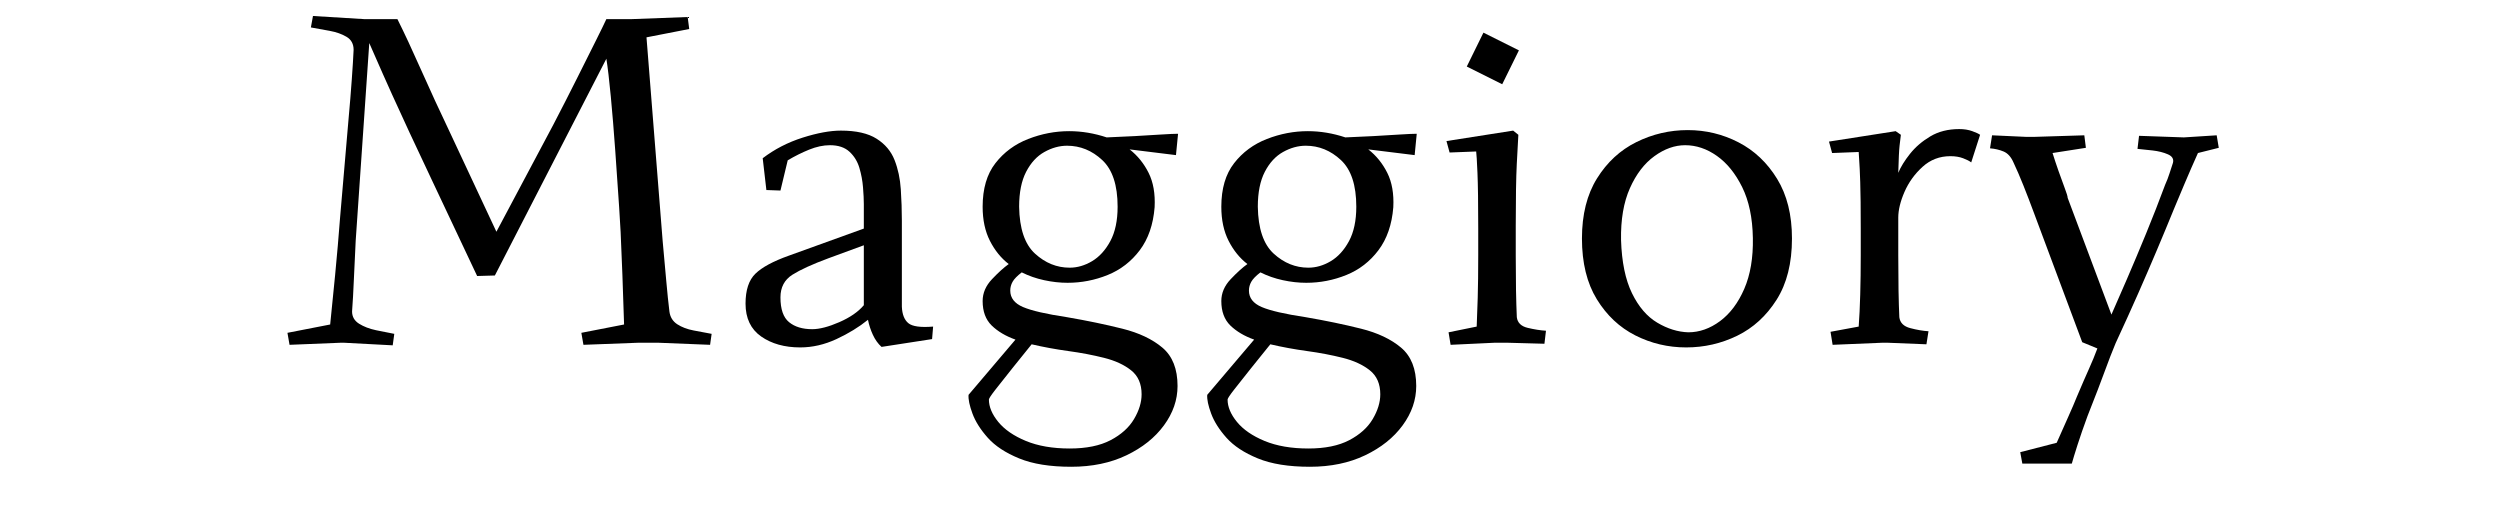 <svg xmlns="http://www.w3.org/2000/svg" xmlns:xlink="http://www.w3.org/1999/xlink" width="1420" zoomAndPan="magnify" viewBox="0 0 1065 226.5" height="302" preserveAspectRatio="xMidYMid meet" version="1.0"><defs><g/></defs><g fill="#000000" fill-opacity="1"><g transform="translate(118.233, 146)"><g><path d="M 166.938 -13.312 C 167.238 -10.945 168.348 -9.133 170.266 -7.875 C 172.191 -6.625 174.523 -5.738 177.266 -5.219 C 180.004 -4.695 182.555 -4.219 184.922 -3.781 L 184.266 0.891 L 162.062 0 L 153.844 0 L 130.312 0.891 L 129.422 -4.219 L 147.625 -7.766 C 147.477 -11.172 147.332 -15.461 147.188 -20.641 C 147.039 -25.828 146.816 -31.75 146.516 -38.406 C 146.367 -43.582 146.035 -50.055 145.516 -57.828 C 145.004 -65.598 144.453 -73.625 143.859 -81.906 C 143.266 -90.195 142.633 -97.859 141.969 -104.891 C 141.301 -111.922 140.672 -117.285 140.078 -120.984 L 92.578 -28.641 L 85.031 -28.422 C 82.219 -34.336 79.145 -40.848 75.812 -47.953 C 72.477 -55.055 69.109 -62.195 65.703 -69.375 C 62.305 -76.551 59.125 -83.32 56.156 -89.688 C 53.195 -96.051 50.719 -101.453 48.719 -105.891 C 46.727 -110.328 45.438 -113.211 44.844 -114.547 L 39.078 -127.656 L 33.297 -43.516 C 33.004 -37.742 32.742 -32.227 32.516 -26.969 C 32.297 -21.719 32.039 -17.164 31.75 -13.312 C 31.75 -11.094 32.742 -9.352 34.734 -8.094 C 36.734 -6.844 39.141 -5.922 41.953 -5.328 C 44.766 -4.734 47.359 -4.219 49.734 -3.781 L 49.062 1.109 L 28.188 0 L 27.078 0 L 5.109 0.891 L 4.219 -4.219 L 22.422 -7.766 C 23.016 -13.391 23.719 -20.422 24.531 -28.859 C 25.344 -37.297 26.047 -45.438 26.641 -53.281 L 30.188 -94.578 C 30.781 -101.086 31.258 -106.93 31.625 -112.109 C 32 -117.285 32.258 -121.504 32.406 -124.766 C 32.406 -127.273 31.406 -129.125 29.406 -130.312 C 27.414 -131.5 25.016 -132.348 22.203 -132.859 C 19.391 -133.379 16.723 -133.863 14.203 -134.312 L 15.094 -139.188 L 36.859 -137.859 L 51.062 -137.859 C 54.02 -131.941 57.383 -124.727 61.156 -116.219 C 64.938 -107.707 69.117 -98.641 73.703 -89.016 L 93.234 -47.281 L 117.438 -92.797 C 121.133 -99.898 124.535 -106.555 127.641 -112.766 C 130.754 -118.984 133.422 -124.312 135.641 -128.75 C 137.859 -133.195 139.336 -136.234 140.078 -137.859 L 150.953 -137.859 L 174.719 -138.75 L 175.375 -133.641 L 157.172 -130.094 L 164.062 -43.297 C 164.656 -36.93 165.172 -31.227 165.609 -26.188 C 166.055 -21.156 166.5 -16.863 166.938 -13.312 Z M 166.938 -13.312 "/></g></g></g><g fill="#000000" fill-opacity="1"><g transform="translate(307.381, 146)"><g><path d="M 76.812 -15.312 C 76.957 -12.062 77.879 -9.734 79.578 -8.328 C 81.285 -6.922 84.801 -6.438 90.125 -6.875 L 89.688 -1.547 L 68.156 1.781 C 66.676 0.445 65.453 -1.254 64.484 -3.328 C 63.523 -5.398 62.82 -7.547 62.375 -9.766 C 58.531 -6.66 54.055 -3.922 48.953 -1.547 C 43.848 0.816 38.703 2 33.516 2 C 26.859 2 21.312 0.445 16.875 -2.656 C 12.438 -5.77 10.219 -10.438 10.219 -16.656 C 10.219 -22.426 11.617 -26.676 14.422 -29.406 C 17.234 -32.145 21.973 -34.703 28.641 -37.078 L 60.609 -48.625 L 60.609 -59.047 C 60.609 -60.973 60.492 -63.344 60.266 -66.156 C 60.047 -68.969 59.531 -71.742 58.719 -74.484 C 57.906 -77.223 56.5 -79.516 54.5 -81.359 C 52.5 -83.211 49.723 -84.141 46.172 -84.141 C 43.359 -84.141 40.398 -83.508 37.297 -82.25 C 34.191 -80.988 31.156 -79.473 28.188 -77.703 L 25.094 -64.828 L 19.094 -65.047 L 17.531 -78.594 C 22.57 -82.438 28.234 -85.359 34.516 -87.359 C 40.805 -89.359 46.25 -90.359 50.844 -90.359 C 57.352 -90.359 62.422 -89.207 66.047 -86.906 C 69.672 -84.613 72.223 -81.582 73.703 -77.812 C 75.18 -74.039 76.066 -69.895 76.359 -65.375 C 76.66 -60.863 76.812 -56.391 76.812 -51.953 Z M 60.609 -15.984 L 60.609 -41.516 L 45.516 -35.969 C 38.703 -33.445 33.594 -31.113 30.188 -28.969 C 26.789 -26.82 25.094 -23.602 25.094 -19.312 C 25.094 -14.281 26.312 -10.766 28.75 -8.766 C 31.188 -6.766 34.477 -5.766 38.625 -5.766 C 41.738 -5.766 45.586 -6.766 50.172 -8.766 C 54.754 -10.766 58.234 -13.172 60.609 -15.984 Z M 60.609 -15.984 "/></g></g></g><g fill="#000000" fill-opacity="1"><g transform="translate(404.619, 146)"><g><path d="M 49.953 -10.875 C 58.535 -9.395 66.379 -7.766 73.484 -5.984 C 80.586 -4.211 86.285 -1.516 90.578 2.109 C 94.867 5.734 97.016 11.172 97.016 18.422 C 97.016 24.348 95.086 29.938 91.234 35.188 C 87.391 40.438 82.062 44.691 75.25 47.953 C 68.445 51.211 60.602 52.844 51.719 52.844 C 42.695 52.844 35.301 51.656 29.531 49.281 C 23.758 46.914 19.316 43.992 16.203 40.516 C 13.098 37.035 10.914 33.594 9.656 30.188 C 8.395 26.789 7.836 24.129 7.984 22.203 L 27.969 -1.328 C 23.82 -2.805 20.453 -4.801 17.859 -7.312 C 15.273 -9.832 13.984 -13.316 13.984 -17.766 C 13.984 -21.16 15.316 -24.266 17.984 -27.078 C 20.648 -29.891 23.02 -32.035 25.094 -33.516 C 21.832 -36.035 19.164 -39.328 17.094 -43.391 C 15.02 -47.461 13.984 -52.312 13.984 -57.938 C 13.984 -65.633 15.797 -71.812 19.422 -76.469 C 23.047 -81.133 27.707 -84.578 33.406 -86.797 C 39.102 -89.016 44.914 -90.125 50.844 -90.125 C 56.164 -90.125 61.492 -89.238 66.828 -87.469 C 70.672 -87.613 74.625 -87.797 78.688 -88.016 C 82.758 -88.242 86.5 -88.469 89.906 -88.688 C 93.312 -88.906 95.754 -89.016 97.234 -89.016 L 96.344 -79.922 L 76.594 -82.359 C 80 -79.691 82.695 -76.359 84.688 -72.359 C 86.688 -68.367 87.539 -63.488 87.25 -57.719 C 86.656 -50.32 84.547 -44.219 80.922 -39.406 C 77.297 -34.594 72.742 -31.078 67.266 -28.859 C 61.785 -26.641 56.086 -25.531 50.172 -25.531 C 46.91 -25.531 43.578 -25.898 40.172 -26.641 C 36.773 -27.379 33.598 -28.488 30.641 -29.969 C 28.711 -28.488 27.414 -27.156 26.75 -25.969 C 26.082 -24.789 25.75 -23.535 25.75 -22.203 C 25.75 -19.086 27.562 -16.754 31.188 -15.203 C 34.812 -13.648 41.066 -12.207 49.953 -10.875 Z M 49.953 -83.922 C 46.691 -83.922 43.469 -83.031 40.281 -81.25 C 37.102 -79.477 34.516 -76.664 32.516 -72.812 C 30.523 -68.969 29.531 -64.008 29.531 -57.938 C 29.676 -48.613 31.93 -41.953 36.297 -37.953 C 40.66 -33.961 45.582 -31.969 51.062 -31.969 C 54.312 -31.969 57.488 -32.891 60.594 -34.734 C 63.707 -36.586 66.301 -39.438 68.375 -43.281 C 70.445 -47.133 71.484 -52.02 71.484 -57.938 C 71.484 -67.113 69.301 -73.738 64.938 -77.812 C 60.57 -81.883 55.578 -83.922 49.953 -83.922 Z M 51.062 45.062 C 58.164 45.062 63.973 43.879 68.484 41.516 C 73.004 39.148 76.336 36.148 78.484 32.516 C 80.629 28.891 81.703 25.379 81.703 21.984 C 81.703 17.535 80.219 14.129 77.25 11.766 C 74.289 9.398 70.441 7.625 65.703 6.438 C 60.973 5.25 55.906 4.285 50.5 3.547 C 45.102 2.805 39.891 1.848 34.859 0.672 C 32.191 3.922 29.453 7.32 26.641 10.875 C 23.828 14.426 21.457 17.422 19.531 19.859 C 17.613 22.305 16.656 23.754 16.656 24.203 C 16.656 27.305 17.984 30.484 20.641 33.734 C 23.305 36.992 27.227 39.695 32.406 41.844 C 37.594 43.988 43.812 45.062 51.062 45.062 Z M 51.062 45.062 "/></g></g></g><g fill="#000000" fill-opacity="1"><g transform="translate(506.298, 146)"><g><path d="M 49.953 -10.875 C 58.535 -9.395 66.379 -7.766 73.484 -5.984 C 80.586 -4.211 86.285 -1.516 90.578 2.109 C 94.867 5.734 97.016 11.172 97.016 18.422 C 97.016 24.348 95.086 29.938 91.234 35.188 C 87.391 40.438 82.062 44.691 75.25 47.953 C 68.445 51.211 60.602 52.844 51.719 52.844 C 42.695 52.844 35.301 51.656 29.531 49.281 C 23.758 46.914 19.316 43.992 16.203 40.516 C 13.098 37.035 10.914 33.594 9.656 30.188 C 8.395 26.789 7.836 24.129 7.984 22.203 L 27.969 -1.328 C 23.82 -2.805 20.453 -4.801 17.859 -7.312 C 15.273 -9.832 13.984 -13.316 13.984 -17.766 C 13.984 -21.16 15.316 -24.266 17.984 -27.078 C 20.648 -29.891 23.02 -32.035 25.094 -33.516 C 21.832 -36.035 19.164 -39.328 17.094 -43.391 C 15.02 -47.461 13.984 -52.312 13.984 -57.938 C 13.984 -65.633 15.797 -71.812 19.422 -76.469 C 23.047 -81.133 27.707 -84.578 33.406 -86.797 C 39.102 -89.016 44.914 -90.125 50.844 -90.125 C 56.164 -90.125 61.492 -89.238 66.828 -87.469 C 70.672 -87.613 74.625 -87.797 78.688 -88.016 C 82.758 -88.242 86.5 -88.469 89.906 -88.688 C 93.312 -88.906 95.754 -89.016 97.234 -89.016 L 96.344 -79.922 L 76.594 -82.359 C 80 -79.691 82.695 -76.359 84.688 -72.359 C 86.688 -68.367 87.539 -63.488 87.25 -57.719 C 86.656 -50.32 84.547 -44.219 80.922 -39.406 C 77.297 -34.594 72.742 -31.078 67.266 -28.859 C 61.785 -26.641 56.086 -25.531 50.172 -25.531 C 46.91 -25.531 43.578 -25.898 40.172 -26.641 C 36.773 -27.379 33.598 -28.488 30.641 -29.969 C 28.711 -28.488 27.414 -27.156 26.75 -25.969 C 26.082 -24.789 25.75 -23.535 25.75 -22.203 C 25.75 -19.086 27.562 -16.754 31.188 -15.203 C 34.812 -13.648 41.066 -12.207 49.953 -10.875 Z M 49.953 -83.922 C 46.691 -83.922 43.469 -83.031 40.281 -81.25 C 37.102 -79.477 34.516 -76.664 32.516 -72.812 C 30.523 -68.969 29.531 -64.008 29.531 -57.938 C 29.676 -48.613 31.93 -41.953 36.297 -37.953 C 40.66 -33.961 45.582 -31.969 51.062 -31.969 C 54.312 -31.969 57.488 -32.891 60.594 -34.734 C 63.707 -36.586 66.301 -39.438 68.375 -43.281 C 70.445 -47.133 71.484 -52.02 71.484 -57.938 C 71.484 -67.113 69.301 -73.738 64.938 -77.812 C 60.57 -81.883 55.578 -83.922 49.953 -83.922 Z M 51.062 45.062 C 58.164 45.062 63.973 43.879 68.484 41.516 C 73.004 39.148 76.336 36.148 78.484 32.516 C 80.629 28.891 81.703 25.379 81.703 21.984 C 81.703 17.535 80.219 14.129 77.25 11.766 C 74.289 9.398 70.441 7.625 65.703 6.438 C 60.973 5.25 55.906 4.285 50.5 3.547 C 45.102 2.805 39.891 1.848 34.859 0.672 C 32.191 3.922 29.453 7.32 26.641 10.875 C 23.828 14.426 21.457 17.422 19.531 19.859 C 17.613 22.305 16.656 23.754 16.656 24.203 C 16.656 27.305 17.984 30.484 20.641 33.734 C 23.305 36.992 27.227 39.695 32.406 41.844 C 37.594 43.988 43.812 45.062 51.062 45.062 Z M 51.062 45.062 "/></g></g></g><g fill="#000000" fill-opacity="1"><g transform="translate(607.976, 146)"><g><path d="M 39.078 -124.547 L 31.969 -110.109 L 16.875 -117.656 L 23.969 -132.094 Z M 38.188 -10.875 C 38.477 -8.508 40.031 -6.992 42.844 -6.328 C 45.656 -5.66 48.242 -5.254 50.609 -5.109 L 49.953 0.438 L 33.969 0 L 28.859 0 L 9.984 0.891 L 9.109 -4.438 L 21.094 -6.875 C 21.238 -9.988 21.383 -14.062 21.531 -19.094 C 21.676 -24.125 21.75 -30.191 21.75 -37.297 L 21.75 -48.844 C 21.75 -59.5 21.641 -67.344 21.422 -72.375 C 21.203 -77.406 21.02 -80.438 20.875 -81.469 L 9.547 -81.031 L 8.219 -85.906 L 36.625 -90.359 L 38.844 -88.578 C 38.695 -86.055 38.473 -81.91 38.172 -76.141 C 37.879 -70.367 37.734 -61.566 37.734 -49.734 L 37.734 -37.297 C 37.734 -31.816 37.77 -26.859 37.844 -22.422 C 37.926 -17.984 38.039 -14.133 38.188 -10.875 Z M 38.188 -10.875 "/></g></g></g><g fill="#000000" fill-opacity="1"><g transform="translate(666.363, 146)"><g><path d="M 51.953 2 C 44.254 2 37.035 0.297 30.297 -3.109 C 23.566 -6.516 18.094 -11.656 13.875 -18.531 C 9.656 -25.414 7.547 -34.039 7.547 -44.406 C 7.547 -54.613 9.691 -63.156 13.984 -70.031 C 18.273 -76.914 23.859 -82.062 30.734 -85.469 C 37.617 -88.875 44.91 -90.578 52.609 -90.578 C 60.305 -90.578 67.52 -88.836 74.25 -85.359 C 80.988 -81.879 86.469 -76.695 90.688 -69.812 C 94.906 -62.938 97.016 -54.469 97.016 -44.406 C 97.016 -33.895 94.832 -25.195 90.469 -18.312 C 86.102 -11.426 80.516 -6.316 73.703 -2.984 C 66.891 0.336 59.641 2 51.953 2 Z M 24.203 -43.734 C 24.492 -34.41 26.047 -26.863 28.859 -21.094 C 31.672 -15.32 35.258 -11.141 39.625 -8.547 C 43.988 -5.953 48.395 -4.582 52.844 -4.438 C 57.57 -4.438 62.082 -6.023 66.375 -9.203 C 70.664 -12.391 74.109 -16.977 76.703 -22.969 C 79.297 -28.969 80.516 -36.188 80.359 -44.625 C 80.211 -53.207 78.695 -60.422 75.812 -66.266 C 72.926 -72.109 69.336 -76.547 65.047 -79.578 C 60.754 -82.617 56.238 -84.141 51.5 -84.141 C 47.062 -84.141 42.695 -82.582 38.406 -79.469 C 34.113 -76.363 30.633 -71.812 27.969 -65.812 C 25.301 -59.82 24.047 -52.461 24.203 -43.734 Z M 24.203 -43.734 "/></g></g></g><g fill="#000000" fill-opacity="1"><g transform="translate(770.928, 146)"><g><path d="M 63.719 -91.016 C 65.789 -91.016 67.641 -90.719 69.266 -90.125 C 70.891 -89.539 72 -89.023 72.594 -88.578 L 68.812 -76.812 C 68.07 -77.406 66.926 -77.992 65.375 -78.578 C 63.82 -79.172 62.008 -79.469 59.938 -79.469 C 55.352 -79.469 51.395 -77.953 48.062 -74.922 C 44.727 -71.891 42.172 -68.336 40.391 -64.266 C 38.617 -60.191 37.734 -56.531 37.734 -53.281 L 37.734 -37.297 C 37.734 -31.816 37.77 -26.82 37.844 -22.312 C 37.926 -17.801 38.039 -13.988 38.188 -10.875 C 38.477 -8.508 40.031 -6.957 42.844 -6.219 C 45.656 -5.477 48.242 -5.035 50.609 -4.891 L 49.734 0.672 L 33.078 0 L 31.078 0 L 9.766 0.891 L 8.875 -4.656 L 20.875 -6.875 C 21.164 -10.727 21.383 -15.281 21.531 -20.531 C 21.676 -25.789 21.75 -31.379 21.75 -37.297 L 21.75 -48.625 C 21.75 -57.352 21.676 -63.938 21.531 -68.375 C 21.383 -72.812 21.238 -75.914 21.094 -77.688 C 20.945 -79.469 20.875 -80.656 20.875 -81.25 L 9.547 -80.812 L 8.219 -85.688 L 36.625 -90.125 L 38.844 -88.578 C 38.695 -87.391 38.516 -85.867 38.297 -84.016 C 38.078 -82.172 37.891 -78.289 37.734 -72.375 C 38.773 -74.883 40.441 -77.582 42.734 -80.469 C 45.023 -83.352 47.91 -85.832 51.391 -87.906 C 54.867 -89.977 58.977 -91.016 63.719 -91.016 Z M 63.719 -91.016 "/></g></g></g><g fill="#000000" fill-opacity="1"><g transform="translate(845.965, 146)"><g><path d="M 99.234 -83.031 L 90.359 -80.812 C 88.43 -76.52 86.539 -72.188 84.688 -67.812 C 82.844 -63.445 81.398 -60.008 80.359 -57.5 C 77.703 -50.988 75.148 -44.844 72.703 -39.062 C 70.266 -33.289 67.676 -27.297 64.938 -21.078 C 62.195 -14.867 58.977 -7.77 55.281 0.219 C 53.801 3.77 52.281 7.691 50.719 11.984 C 49.164 16.273 46.691 22.711 43.297 31.297 C 41.66 35.742 40.25 39.816 39.062 43.516 C 37.883 47.211 37.07 49.875 36.625 51.5 L 15.547 51.5 L 14.656 46.625 L 30.188 42.625 C 31.82 38.926 33.453 35.266 35.078 31.641 C 36.703 28.016 37.957 25.086 38.844 22.859 C 40.914 17.984 42.617 14.062 43.953 11.094 C 45.285 8.133 46.473 5.25 47.516 2.438 L 41.062 -0.219 L 20.422 -55.5 C 18.941 -59.5 17.461 -63.348 15.984 -67.047 C 14.504 -70.742 13.098 -74 11.766 -76.812 C 10.734 -79.176 9.328 -80.727 7.547 -81.469 C 5.773 -82.207 3.852 -82.656 1.781 -82.812 L 2.656 -88.359 L 17.312 -87.688 L 20.422 -87.688 L 41.953 -88.359 L 42.625 -83.031 L 28.422 -80.812 C 29.16 -78.438 30.008 -75.879 30.969 -73.141 C 31.926 -70.41 32.812 -67.973 33.625 -65.828 C 34.445 -63.68 34.859 -62.312 34.859 -61.719 L 53.5 -11.984 C 55.281 -15.984 57.461 -20.977 60.047 -26.969 C 62.641 -32.969 65.379 -39.477 68.266 -46.5 C 71.148 -53.531 73.852 -60.453 76.375 -67.266 C 77.113 -68.891 77.738 -70.516 78.25 -72.141 C 78.77 -73.773 79.254 -75.258 79.703 -76.594 C 80.141 -78.219 79.43 -79.438 77.578 -80.25 C 75.734 -81.062 73.551 -81.613 71.031 -81.906 C 68.52 -82.207 66.379 -82.43 64.609 -82.578 L 65.266 -88.141 L 84.359 -87.469 L 98.344 -88.359 Z M 99.234 -83.031 "/></g></g></g></svg>